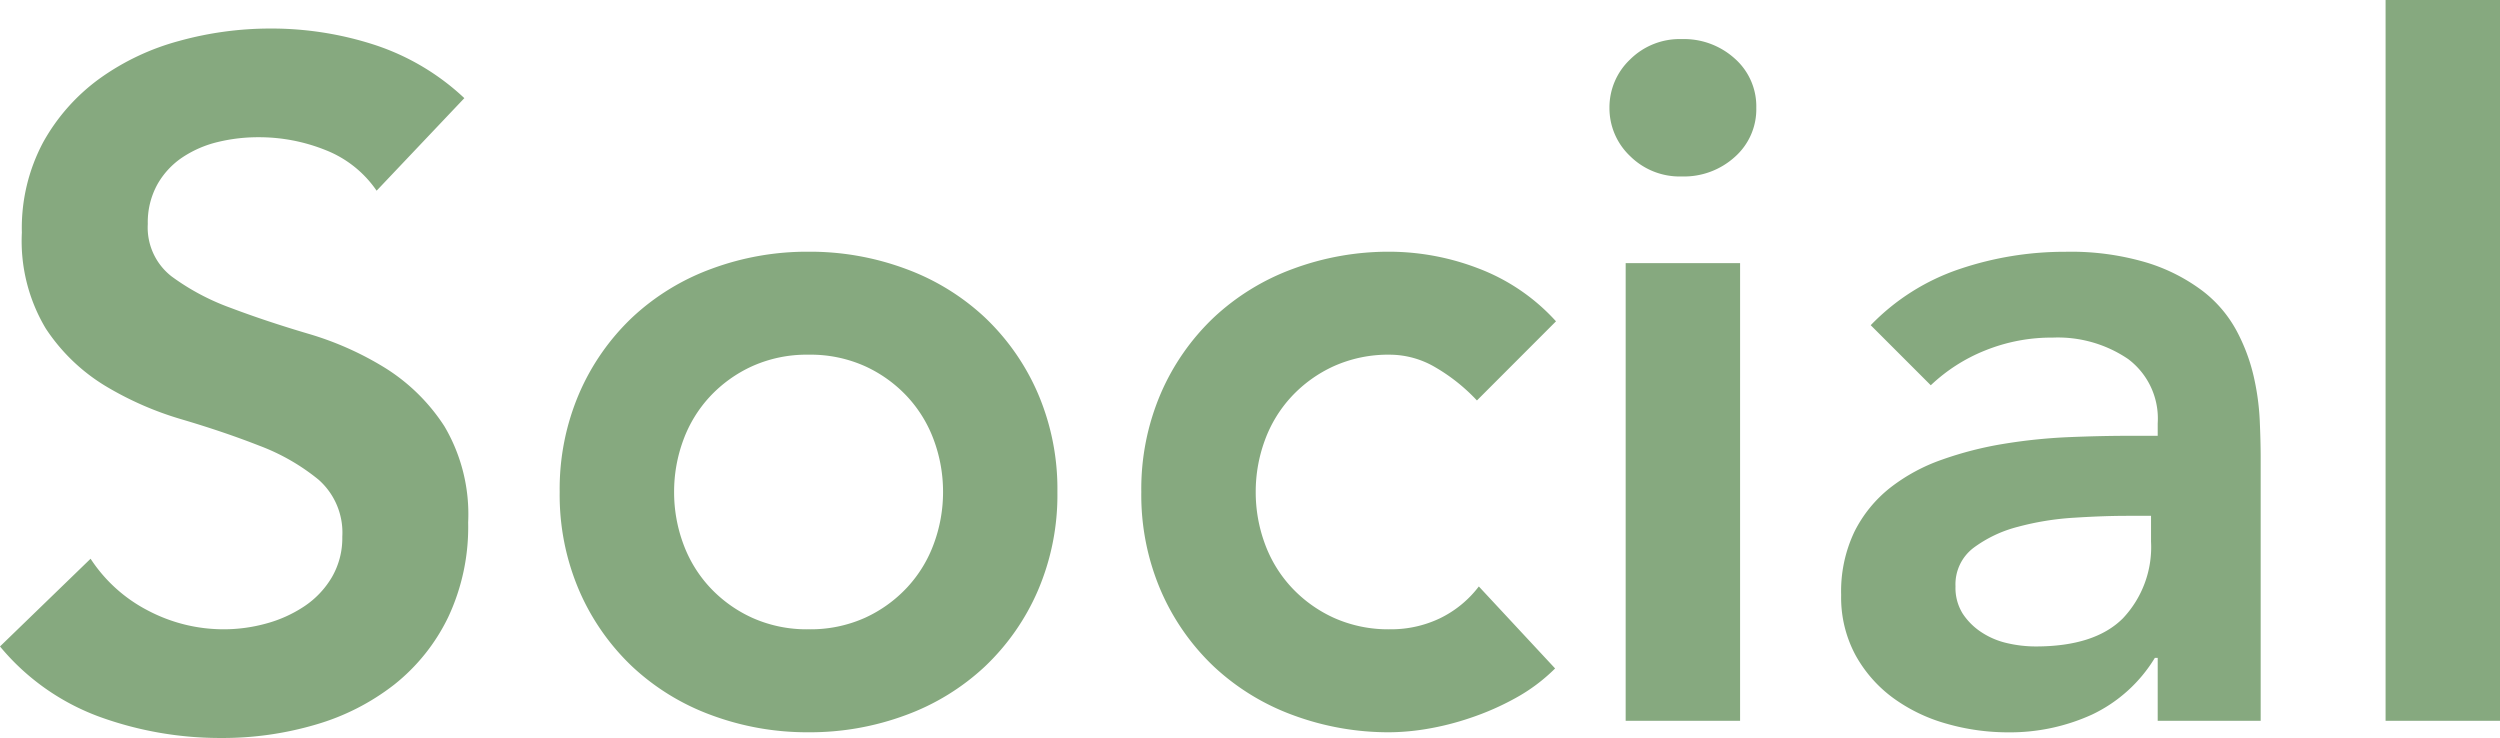 <svg xmlns="http://www.w3.org/2000/svg" width="183.54" height="54.18"><path d="M-65.485-38.92a8.137 8.137 0 0 0-3.745-2.98 13.079 13.079 0 0 0-4.935-.945 12.511 12.511 0 0 0-2.975.35 8.077 8.077 0 0 0-2.59 1.12 5.851 5.851 0 0 0-1.855 2 5.759 5.759 0 0 0-.7 2.9 4.542 4.542 0 0 0 1.75 3.85 17.206 17.206 0 0 0 4.34 2.31q2.59.98 5.67 1.89a23.053 23.053 0 0 1 5.67 2.52 14.022 14.022 0 0 1 4.34 4.27 12.688 12.688 0 0 1 1.75 7.07 15.545 15.545 0 0 1-1.47 6.965 14.192 14.192 0 0 1-3.955 4.94A17.1 17.1 0 0 1-69.965.28a24.15 24.15 0 0 1-6.93.98 26 26 0 0 1-8.89-1.54 17.128 17.128 0 0 1-7.35-5.18l6.65-6.44a11.121 11.121 0 0 0 4.235 3.815 11.9 11.9 0 0 0 5.565 1.365 11.661 11.661 0 0 0 3.08-.42 9.528 9.528 0 0 0 2.8-1.26 6.574 6.574 0 0 0 2.03-2.135 5.709 5.709 0 0 0 .77-2.975 5.179 5.179 0 0 0-1.75-4.2A15.459 15.459 0 0 0-74.1-20.2q-2.59-1.015-5.67-1.925a23.877 23.877 0 0 1-5.67-2.485 13.79 13.79 0 0 1-4.34-4.2 12.511 12.511 0 0 1-1.75-7.035 13.351 13.351 0 0 1 1.575-6.65 14.4 14.4 0 0 1 4.13-4.655 18.028 18.028 0 0 1 5.845-2.765 25.093 25.093 0 0 1 6.72-.91 24.5 24.5 0 0 1 7.6 1.19 17.6 17.6 0 0 1 6.615 3.92Zm13.44 22.12a17.77 17.77 0 0 1 1.435-7.245 16.94 16.94 0 0 1 3.885-5.565 17.125 17.125 0 0 1 5.81-3.57 20.166 20.166 0 0 1 7.14-1.26 20.166 20.166 0 0 1 7.14 1.26 17.125 17.125 0 0 1 5.81 3.57 16.94 16.94 0 0 1 3.885 5.565 17.77 17.77 0 0 1 1.435 7.245 17.77 17.77 0 0 1-1.435 7.245 16.94 16.94 0 0 1-3.885 5.565 17.125 17.125 0 0 1-5.81 3.57 20.166 20.166 0 0 1-7.14 1.26 20.166 20.166 0 0 1-7.14-1.26 17.125 17.125 0 0 1-5.81-3.57 16.94 16.94 0 0 1-3.885-5.565 17.77 17.77 0 0 1-1.435-7.245Zm8.4 0a10.929 10.929 0 0 0 .665 3.78 9.486 9.486 0 0 0 1.96 3.22 9.764 9.764 0 0 0 3.12 2.24 9.747 9.747 0 0 0 4.13.84 9.747 9.747 0 0 0 4.13-.84 9.764 9.764 0 0 0 3.11-2.24 9.486 9.486 0 0 0 1.96-3.22 10.929 10.929 0 0 0 .67-3.78 10.929 10.929 0 0 0-.665-3.78 9.486 9.486 0 0 0-1.96-3.22 9.764 9.764 0 0 0-3.115-2.24 9.747 9.747 0 0 0-4.13-.84 9.747 9.747 0 0 0-4.13.84 9.764 9.764 0 0 0-3.12 2.24 9.486 9.486 0 0 0-1.96 3.22 10.929 10.929 0 0 0-.665 3.78Zm58.94-6.72a13.4 13.4 0 0 0-3.08-2.45 6.612 6.612 0 0 0-3.29-.91 9.747 9.747 0 0 0-4.13.84A9.764 9.764 0 0 0 1.68-23.8a9.486 9.486 0 0 0-1.96 3.22 10.929 10.929 0 0 0-.665 3.78 10.929 10.929 0 0 0 .665 3.78A9.486 9.486 0 0 0 1.68-9.8a9.764 9.764 0 0 0 3.115 2.24 9.747 9.747 0 0 0 4.13.84 8.314 8.314 0 0 0 3.64-.8 7.92 7.92 0 0 0 2.87-2.345l5.6 6.02a12.931 12.931 0 0 1-2.9 2.17A19.807 19.807 0 0 1 14.8-.21a20.291 20.291 0 0 1-3.215.81 17.274 17.274 0 0 1-2.66.24 20.166 20.166 0 0 1-7.14-1.26 17.125 17.125 0 0 1-5.81-3.57A16.94 16.94 0 0 1-7.91-9.555 17.77 17.77 0 0 1-9.345-16.8a17.77 17.77 0 0 1 1.435-7.245 16.94 16.94 0 0 1 3.885-5.565 17.125 17.125 0 0 1 5.81-3.57 20.166 20.166 0 0 1 7.14-1.26 18.28 18.28 0 0 1 6.475 1.225 14.735 14.735 0 0 1 5.7 3.885Zm10.92-10.08h8.4V0h-8.4Zm-1.19-11.41a4.839 4.839 0 0 1 1.505-3.535 5.17 5.17 0 0 1 3.815-1.505 5.555 5.555 0 0 1 3.885 1.435 4.671 4.671 0 0 1 1.575 3.6A4.671 4.671 0 0 1 34.23-41.4a5.555 5.555 0 0 1-3.885 1.435 5.17 5.17 0 0 1-3.815-1.505 4.839 4.839 0 0 1-1.505-3.54Zm40.25 40.39h-.21a10.816 10.816 0 0 1-4.62 4.165 14.5 14.5 0 0 1-6.16 1.3A16.355 16.355 0 0 1 49.77.21a12.229 12.229 0 0 1-3.92-1.89 9.71 9.71 0 0 1-2.765-3.15 8.934 8.934 0 0 1-1.05-4.41 10.163 10.163 0 0 1 .98-4.655 9.56 9.56 0 0 1 2.625-3.22 13.3 13.3 0 0 1 3.815-2.065 26.133 26.133 0 0 1 4.515-1.155 40.028 40.028 0 0 1 4.725-.49q2.38-.1 4.48-.1h2.1v-.91a5.458 5.458 0 0 0-2.17-4.725 9.178 9.178 0 0 0-5.53-1.575 13 13 0 0 0-4.97.945 12.583 12.583 0 0 0-3.99 2.555l-4.41-4.41a16.283 16.283 0 0 1 6.545-4.13 24.1 24.1 0 0 1 7.735-1.26 19.477 19.477 0 0 1 6.02.805 13.244 13.244 0 0 1 4.06 2.065 9.131 9.131 0 0 1 2.485 2.9 13.486 13.486 0 0 1 1.26 3.325 18.187 18.187 0 0 1 .455 3.255q.07 1.575.07 2.765V0h-7.56Zm-.49-10.43h-1.75q-1.75 0-3.92.14a20.567 20.567 0 0 0-4.1.665 9.365 9.365 0 0 0-3.255 1.54 3.363 3.363 0 0 0-1.33 2.835 3.577 3.577 0 0 0 .525 1.995 4.754 4.754 0 0 0 1.37 1.365 5.716 5.716 0 0 0 1.89.805 9.214 9.214 0 0 0 2.1.245q4.34 0 6.405-2.065a7.614 7.614 0 0 0 2.065-5.635Zm17.22-37.87h8.4V0h-8.4Z" data-name="パス 28862" style="fill:#86a97f" transform="translate(93.135 52.92)"/></svg>
